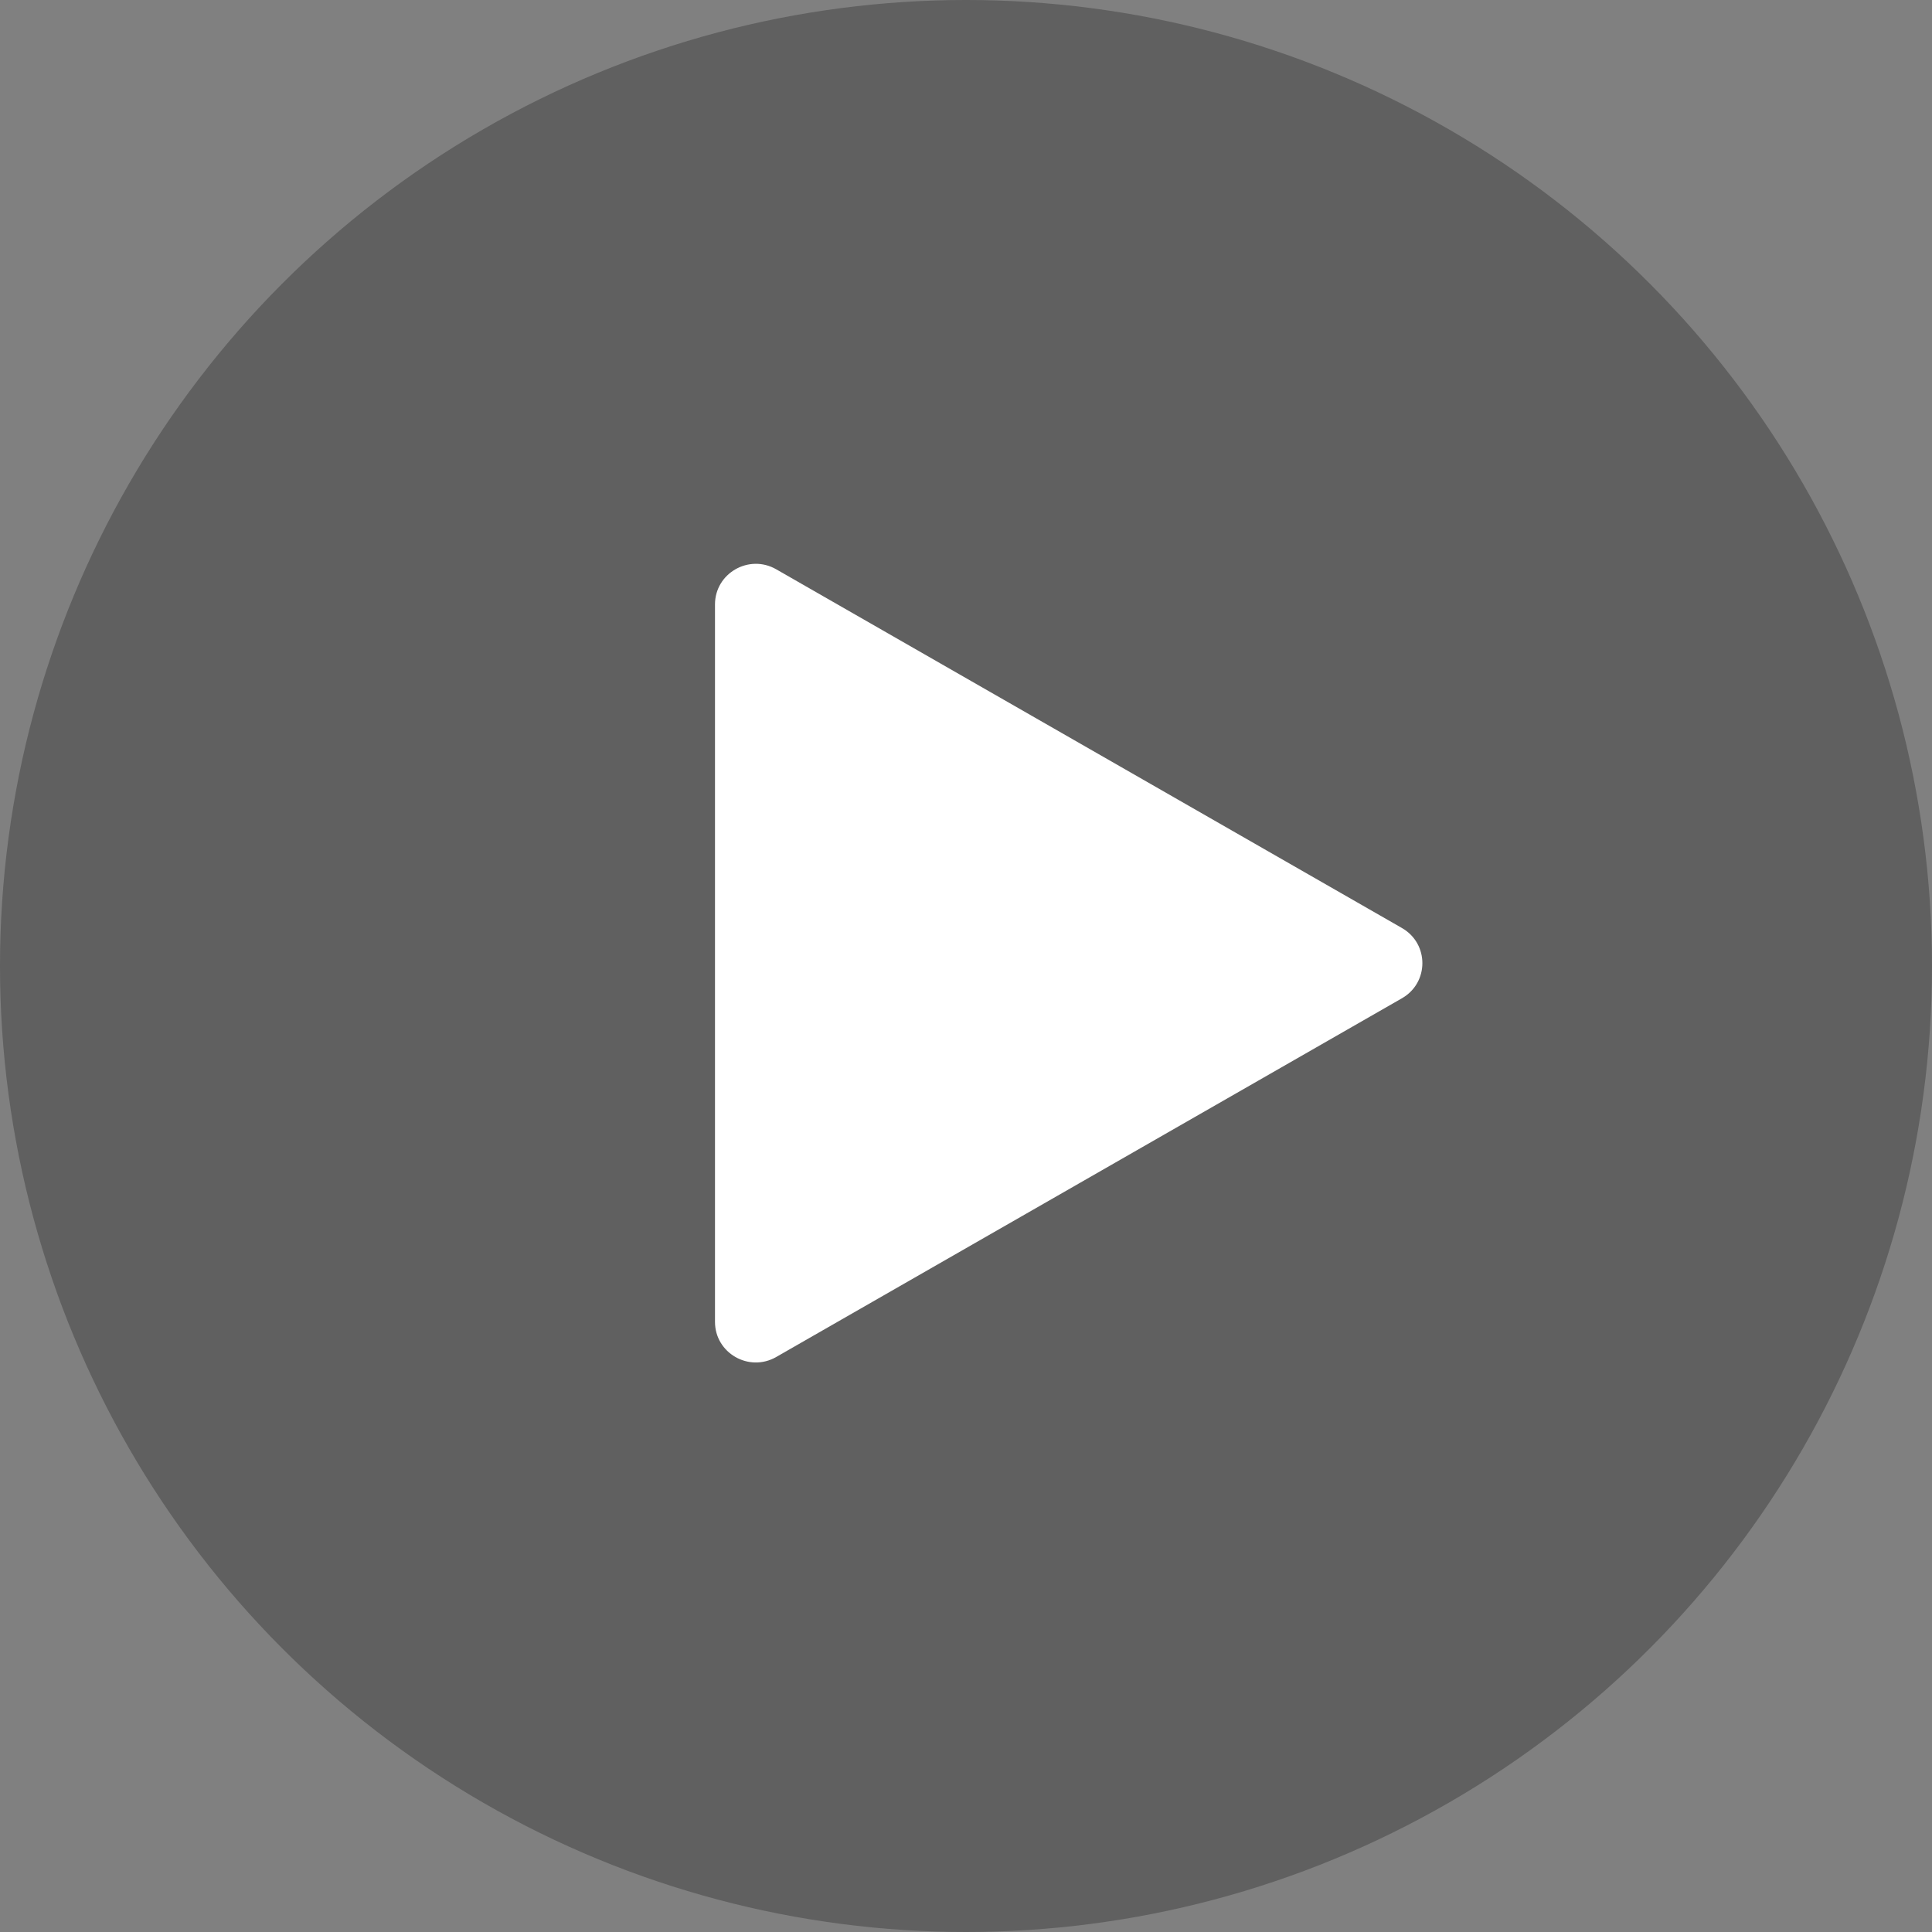<svg width="178" height="178" viewBox="0 0 178 178" fill="none" xmlns="http://www.w3.org/2000/svg">
<rect x="0" y="0" width="178" height="178" fill="#808080" stroke="none"/>
<circle cx="89" cy="89" r="89" fill="#141414" fill-opacity="0.3"/>
<path d="M129.166 85.502C131.674 86.94 131.674 90.535 129.166 91.973L71.517 125.022C69.009 126.461 65.874 124.663 65.874 121.787L65.874 55.688C65.874 52.812 69.009 51.014 71.517 52.452L129.166 85.502Z" fill="white"/>
</svg>
